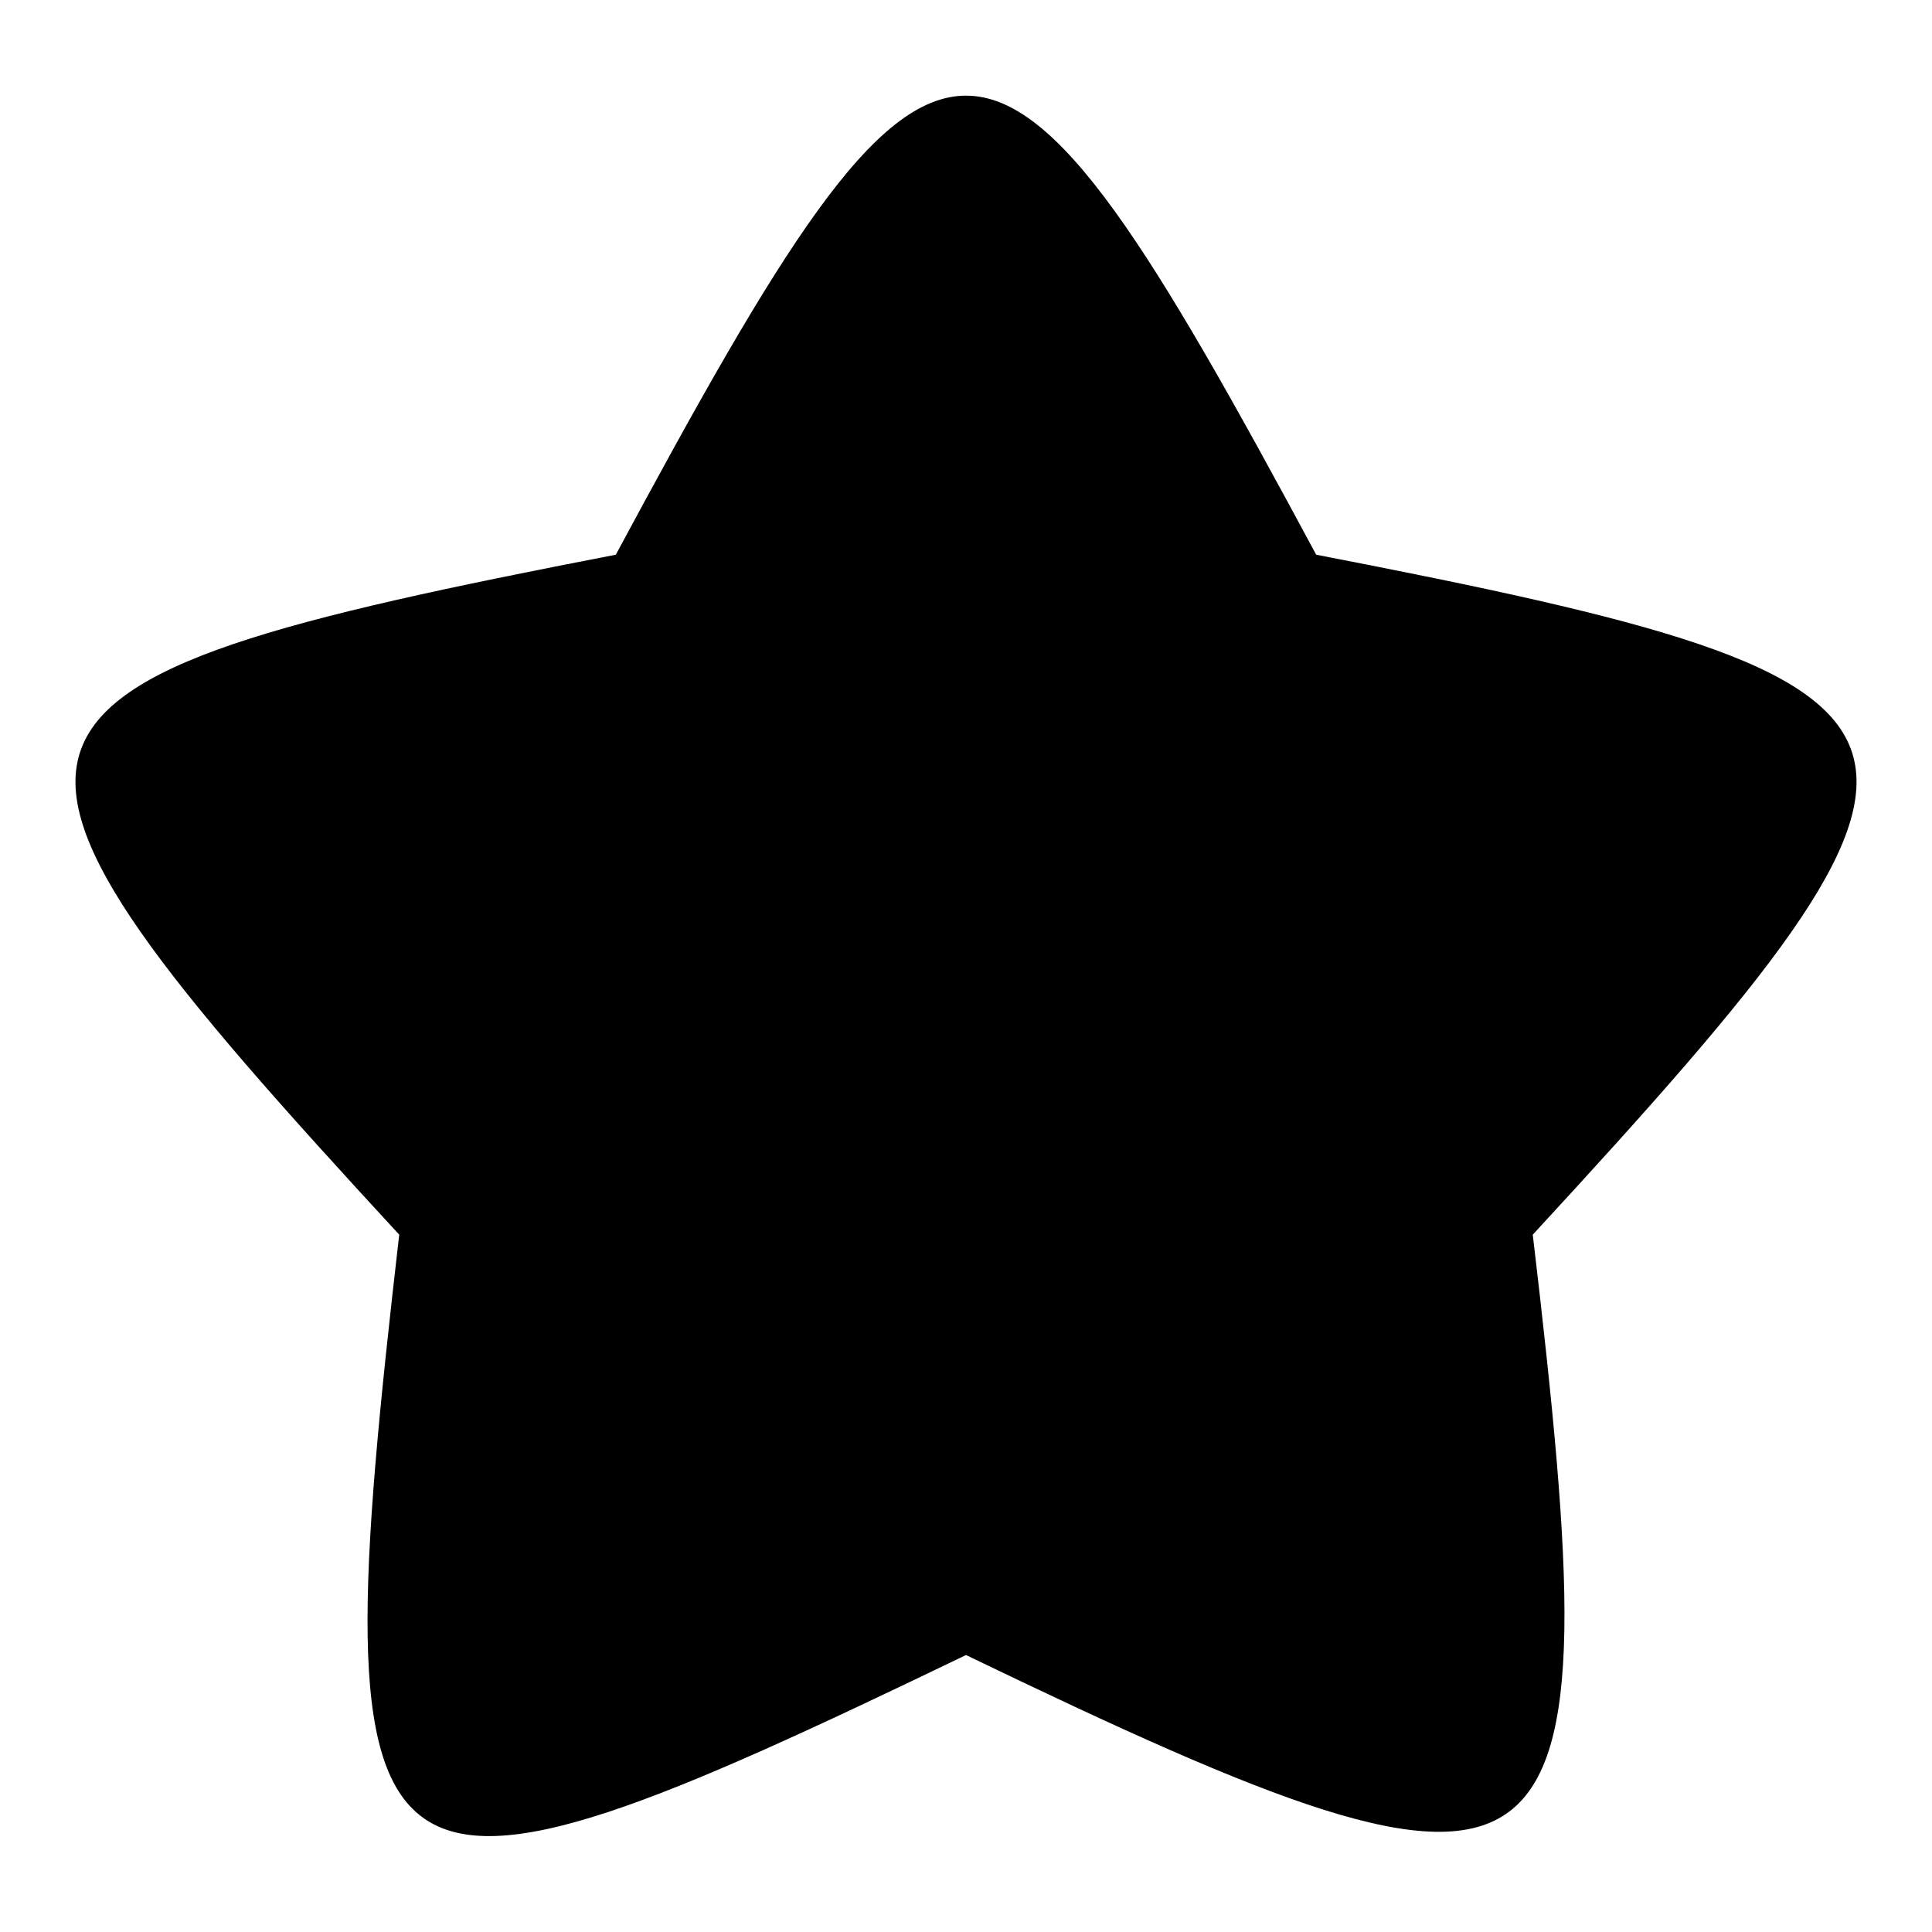 <?xml version="1.0" encoding="utf-8"?>
<!-- Svg Vector Icons : http://www.onlinewebfonts.com/icon -->
<!DOCTYPE svg PUBLIC "-//W3C//DTD SVG 1.1//EN" "http://www.w3.org/Graphics/SVG/1.1/DTD/svg11.dtd">
<svg version="1.1" xmlns="http://www.w3.org/2000/svg" xmlns:xlink="http://www.w3.org/1999/xlink" x="0px" y="0px" viewBox="0 0 256 256" enable-background="new 0 0 256 256" xml:space="preserve">
<g><g><path fill="#000000" d="M174.4,73.5c88.9,17.2,90.9,22.7,28.7,90.1c10.7,90.5,6,94.8-75.1,55.7c-81.1,39.1-85.8,36.9-75.1-55.7C-9.3,96.2-7.3,90.7,81.6,73.5C125.2-7.6,130.8-7.6,174.4,73.5z"/></g></g>
</svg>